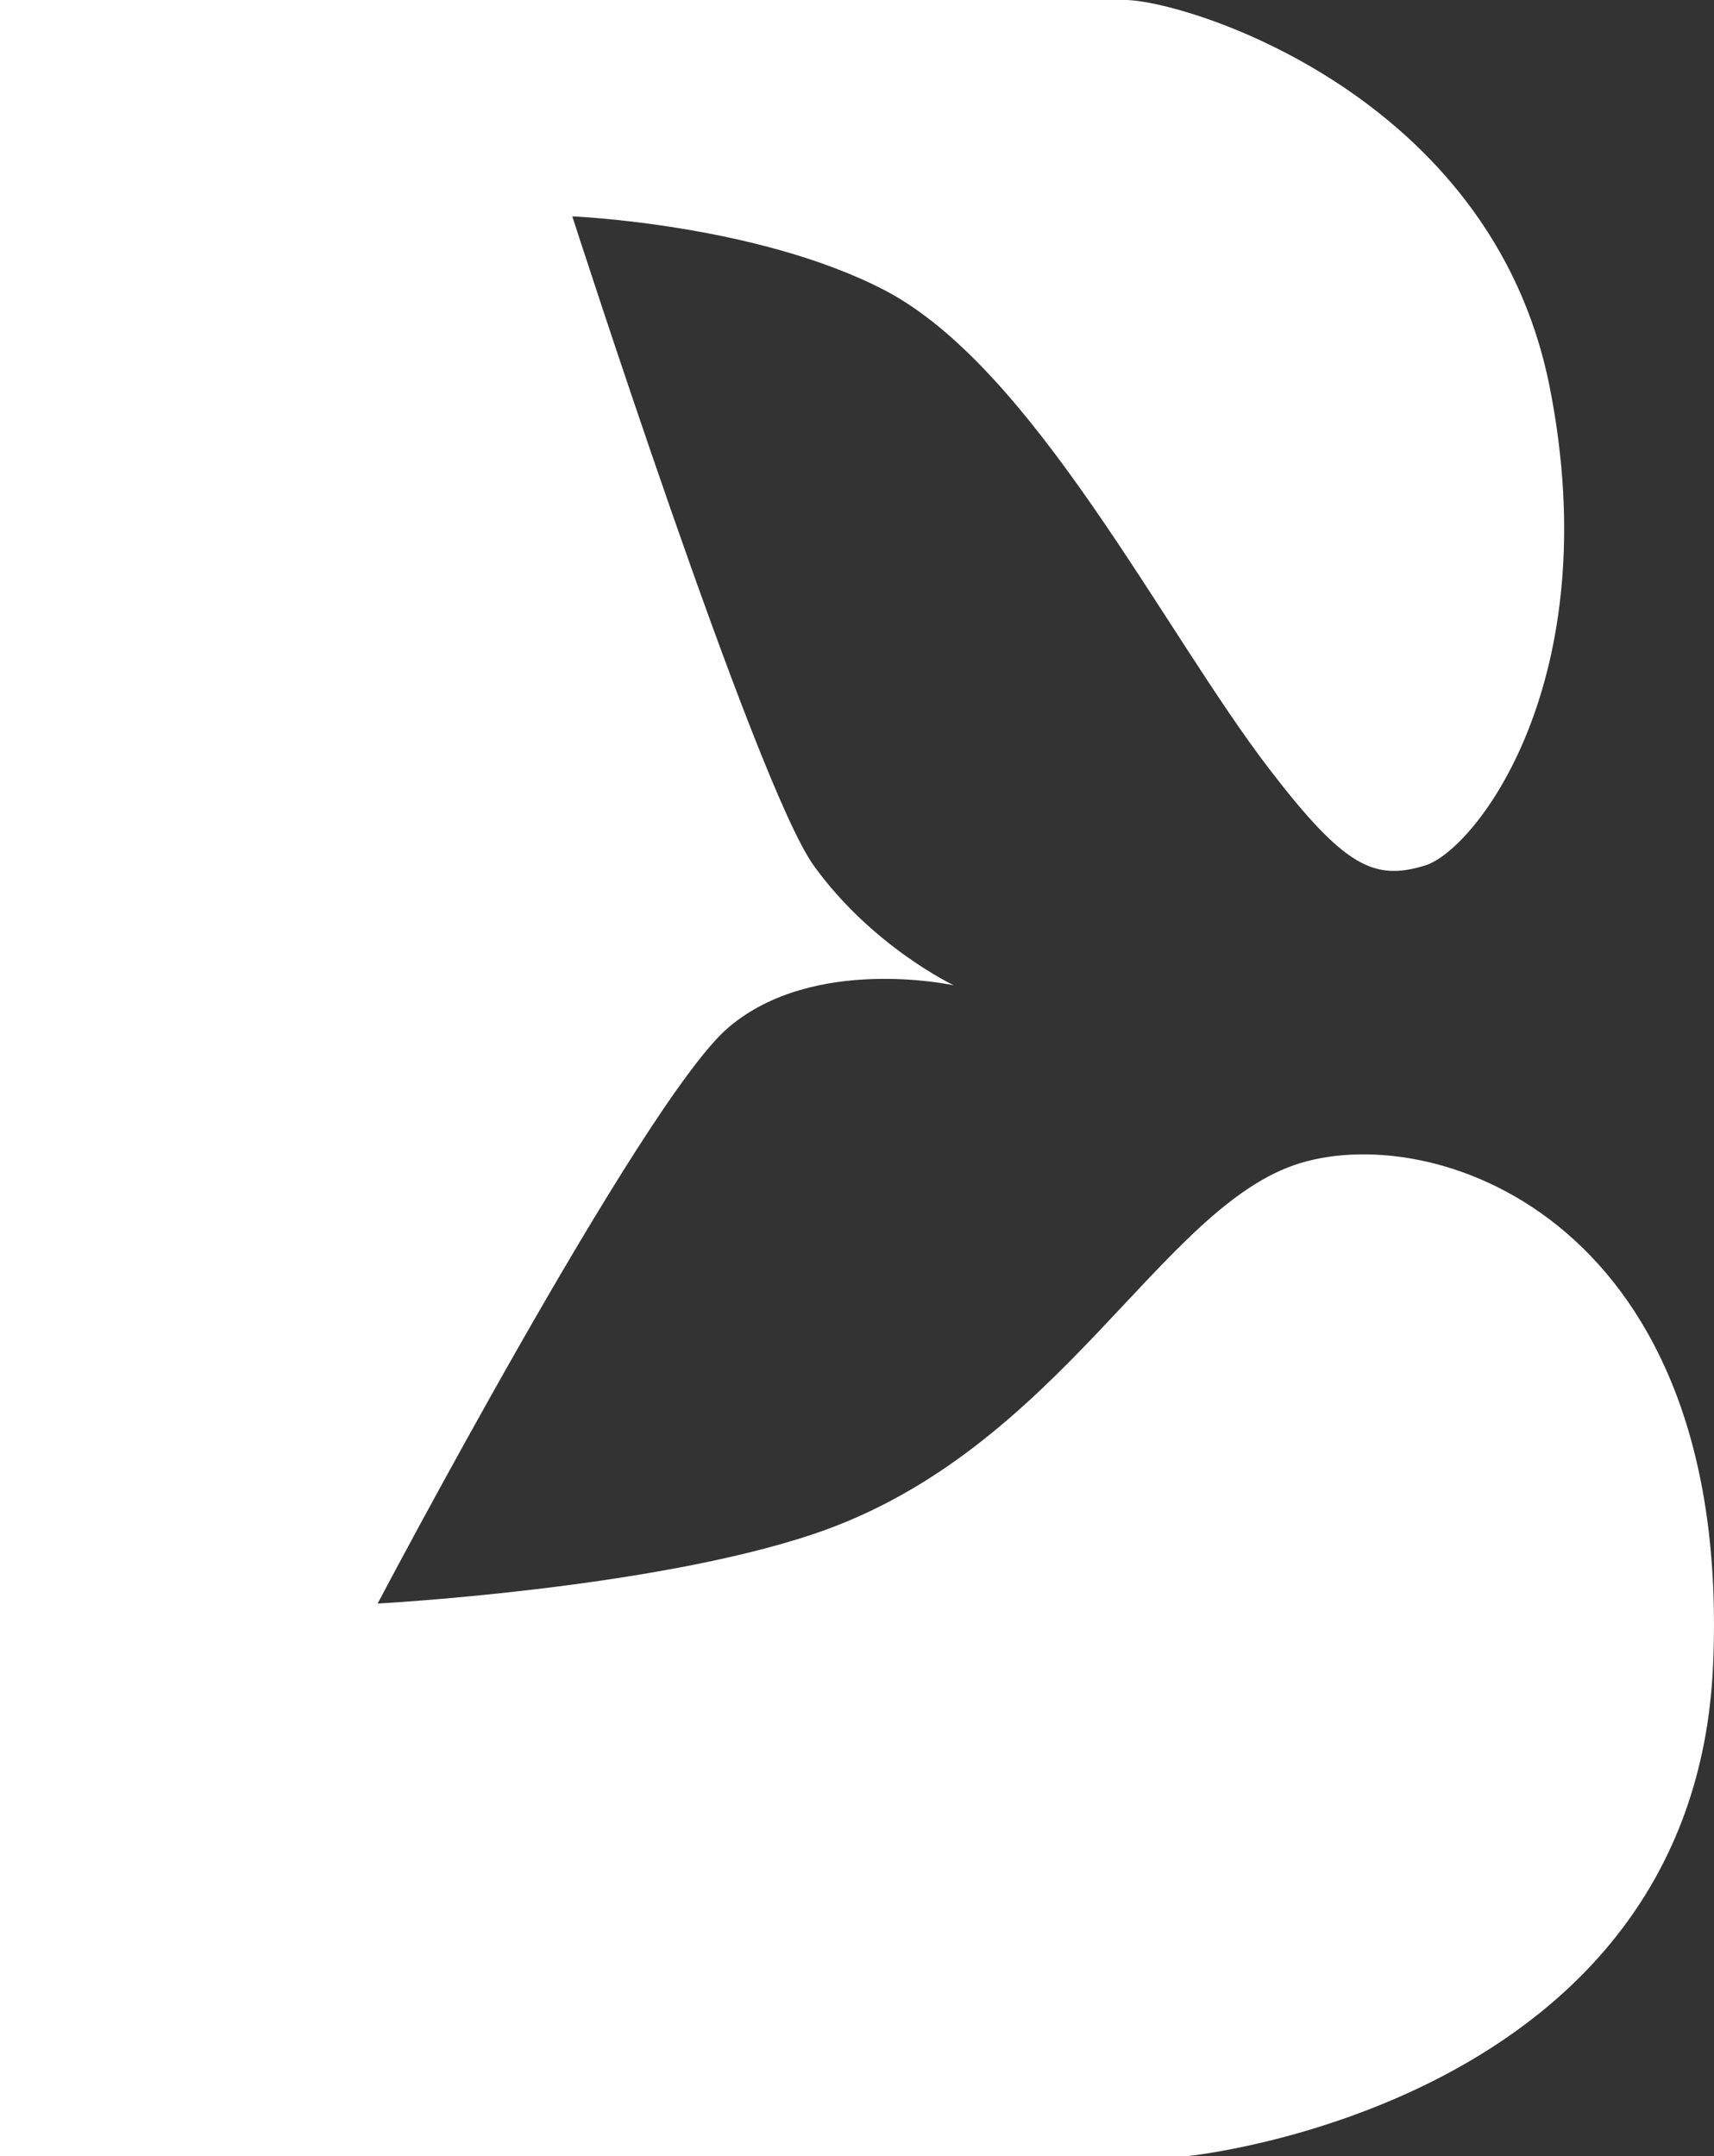 <svg width="31" height="39" viewBox="0 0 31 39" fill="none" xmlns="http://www.w3.org/2000/svg">
<rect x="0" y="0" width="31" height="39" fill="#333333" stroke="none"/>
<path d="M0 39V0H20.35C21.407 0 26.97 1.677 28.026 6.989C29.082 12.301 26.688 15.376 25.772 15.656C24.857 15.935 24.323 15.692 22.956 13.909C21.023 11.388 18.694 6.642 15.985 5.242C13.678 4.05 10.351 3.914 10.351 3.914C10.351 3.914 13.661 14.188 14.717 15.656C15.773 17.124 17.252 17.823 17.252 17.823C17.252 17.823 14.717 17.263 13.168 18.591C11.619 19.919 6.83 29.005 6.83 29.005C6.83 29.005 11.763 28.742 14.717 27.747C19.174 26.247 20.984 21.806 23.519 21.038C26.054 20.269 31.335 22.156 30.983 30.124C30.631 38.091 21.477 39 21.477 39H0Z" fill="white"/>
</svg>

